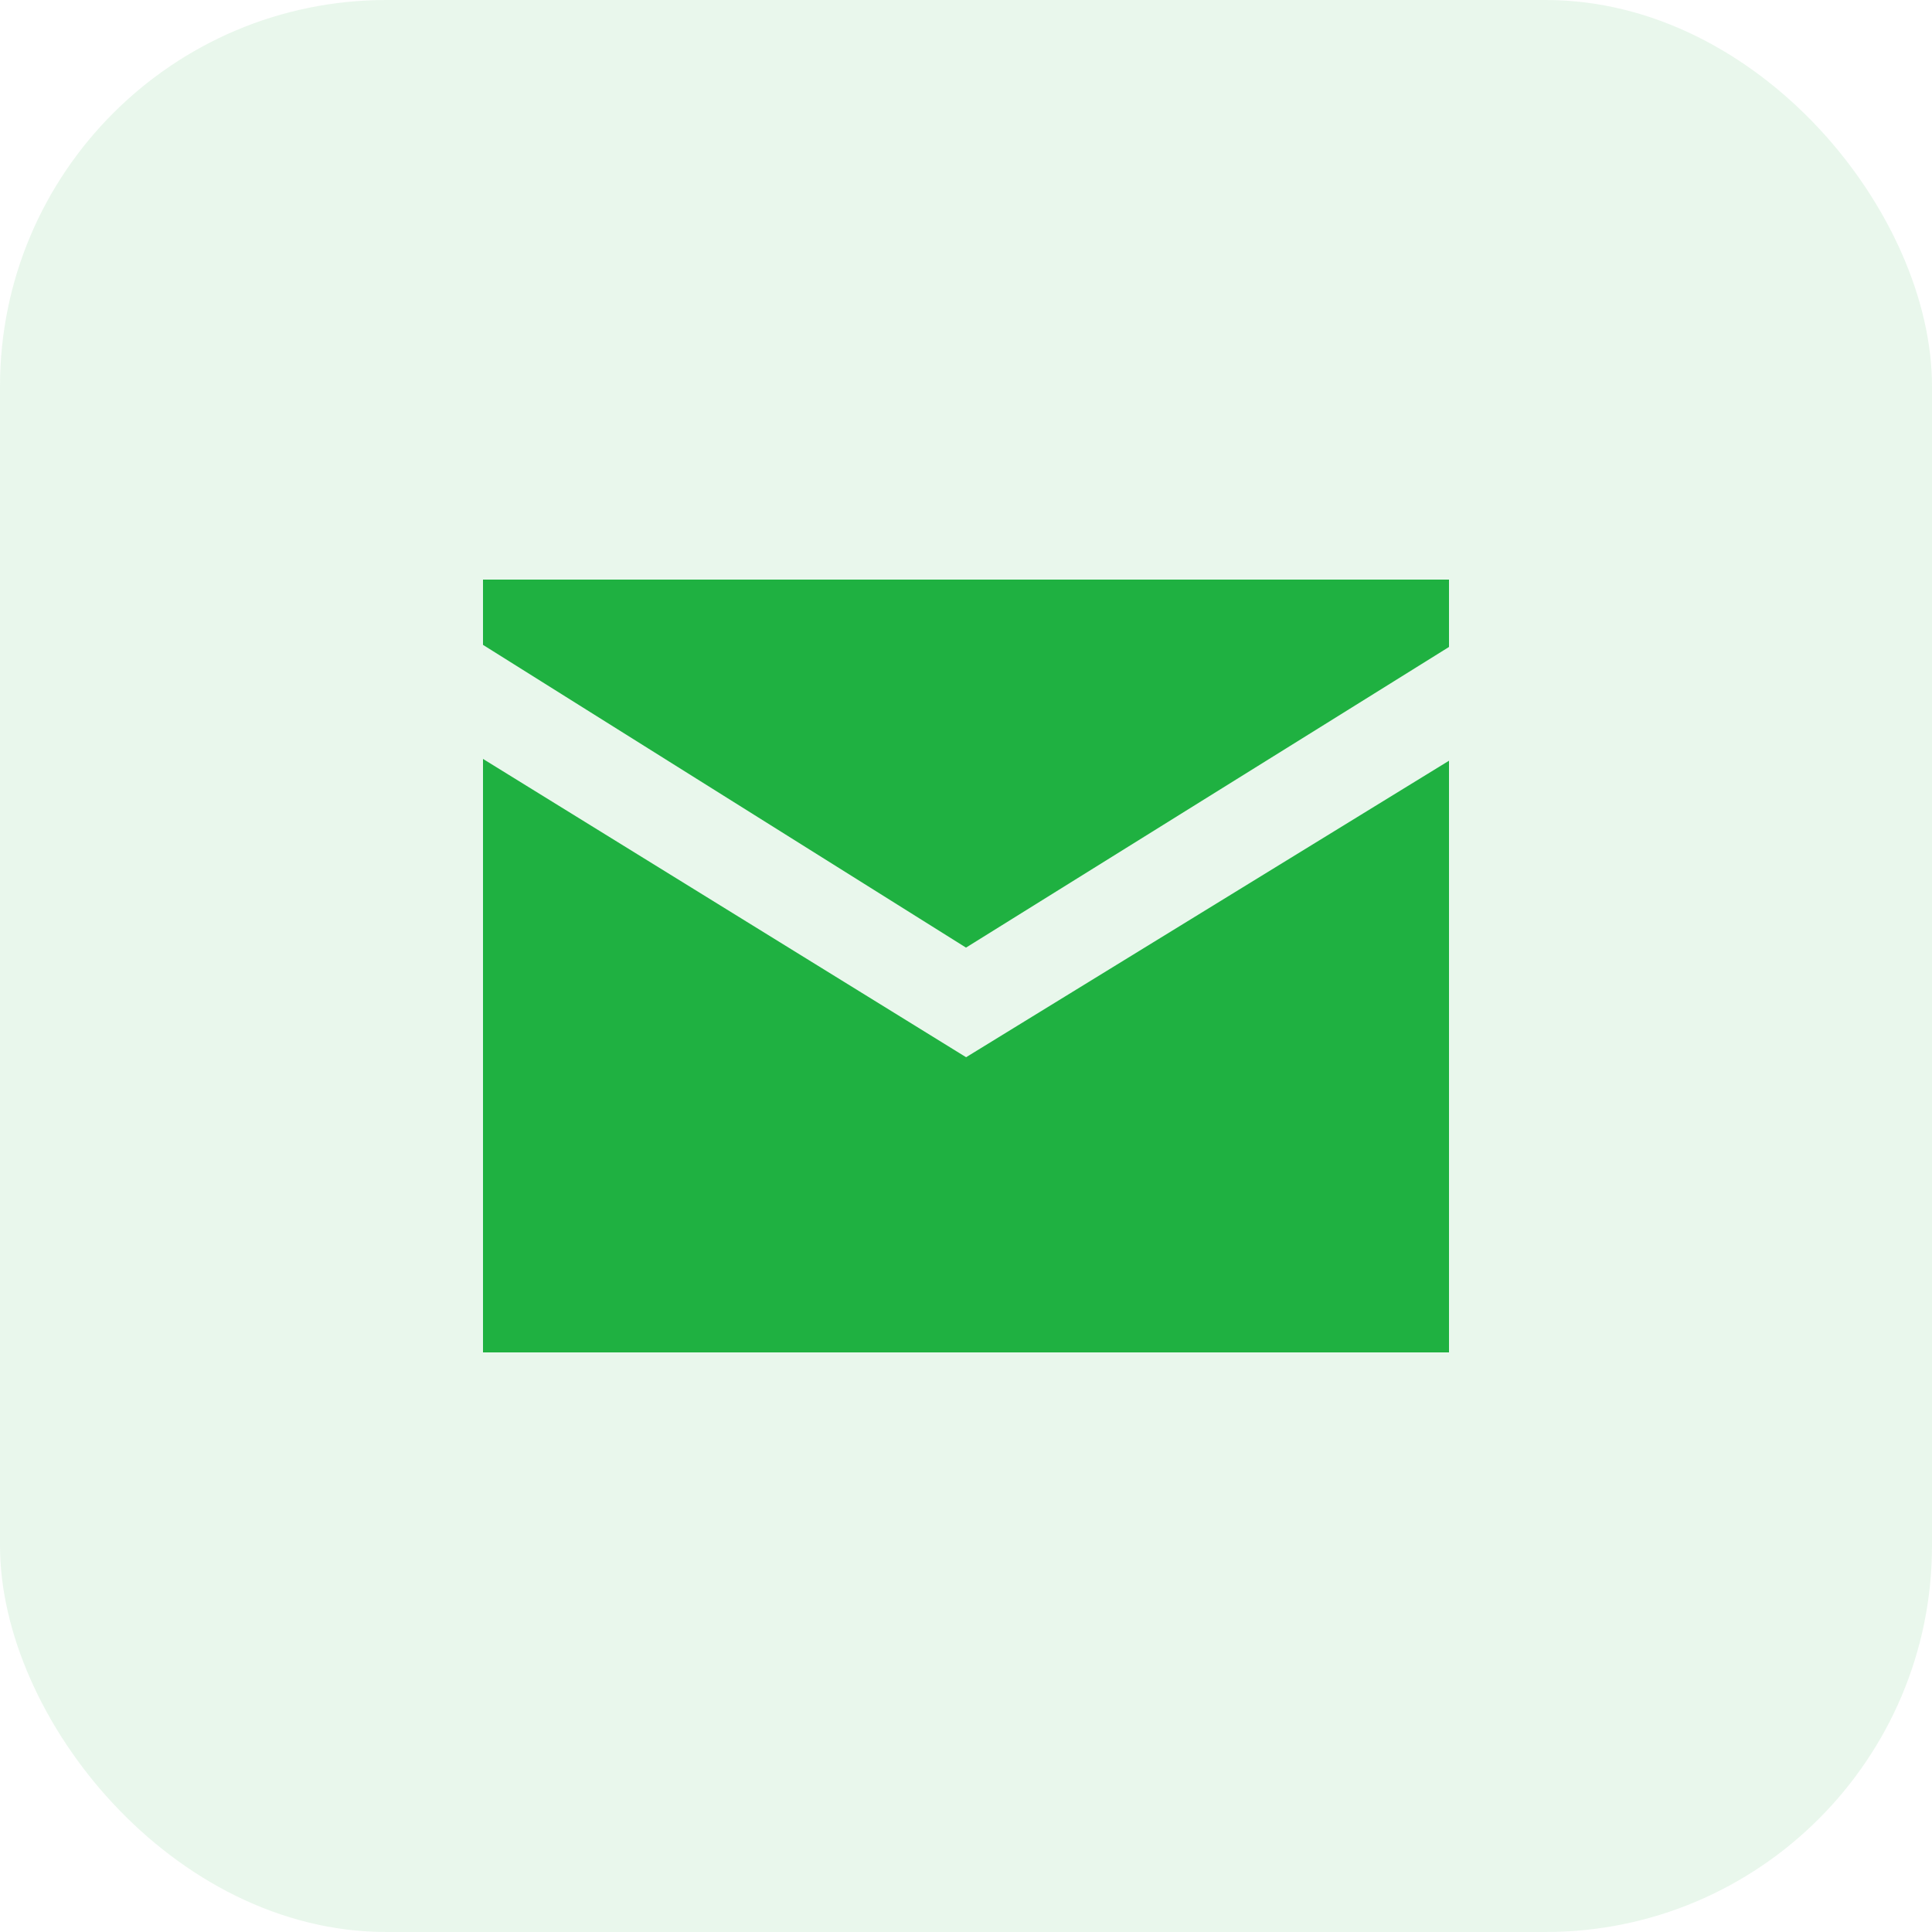 <svg width="60" height="60" viewBox="0 0 60 60" fill="none" xmlns="http://www.w3.org/2000/svg">
<rect width="60" height="60" rx="12" fill="#1FB141" fill-opacity="0.1"/>
<path d="M15 18V20.027L18 21.908L30 29.429L42 21.961L45 20.092V18H15ZM15 23.569V42H45V23.625L30.003 32.833L15 23.569Z" fill="#1FB141"/>
</svg>
